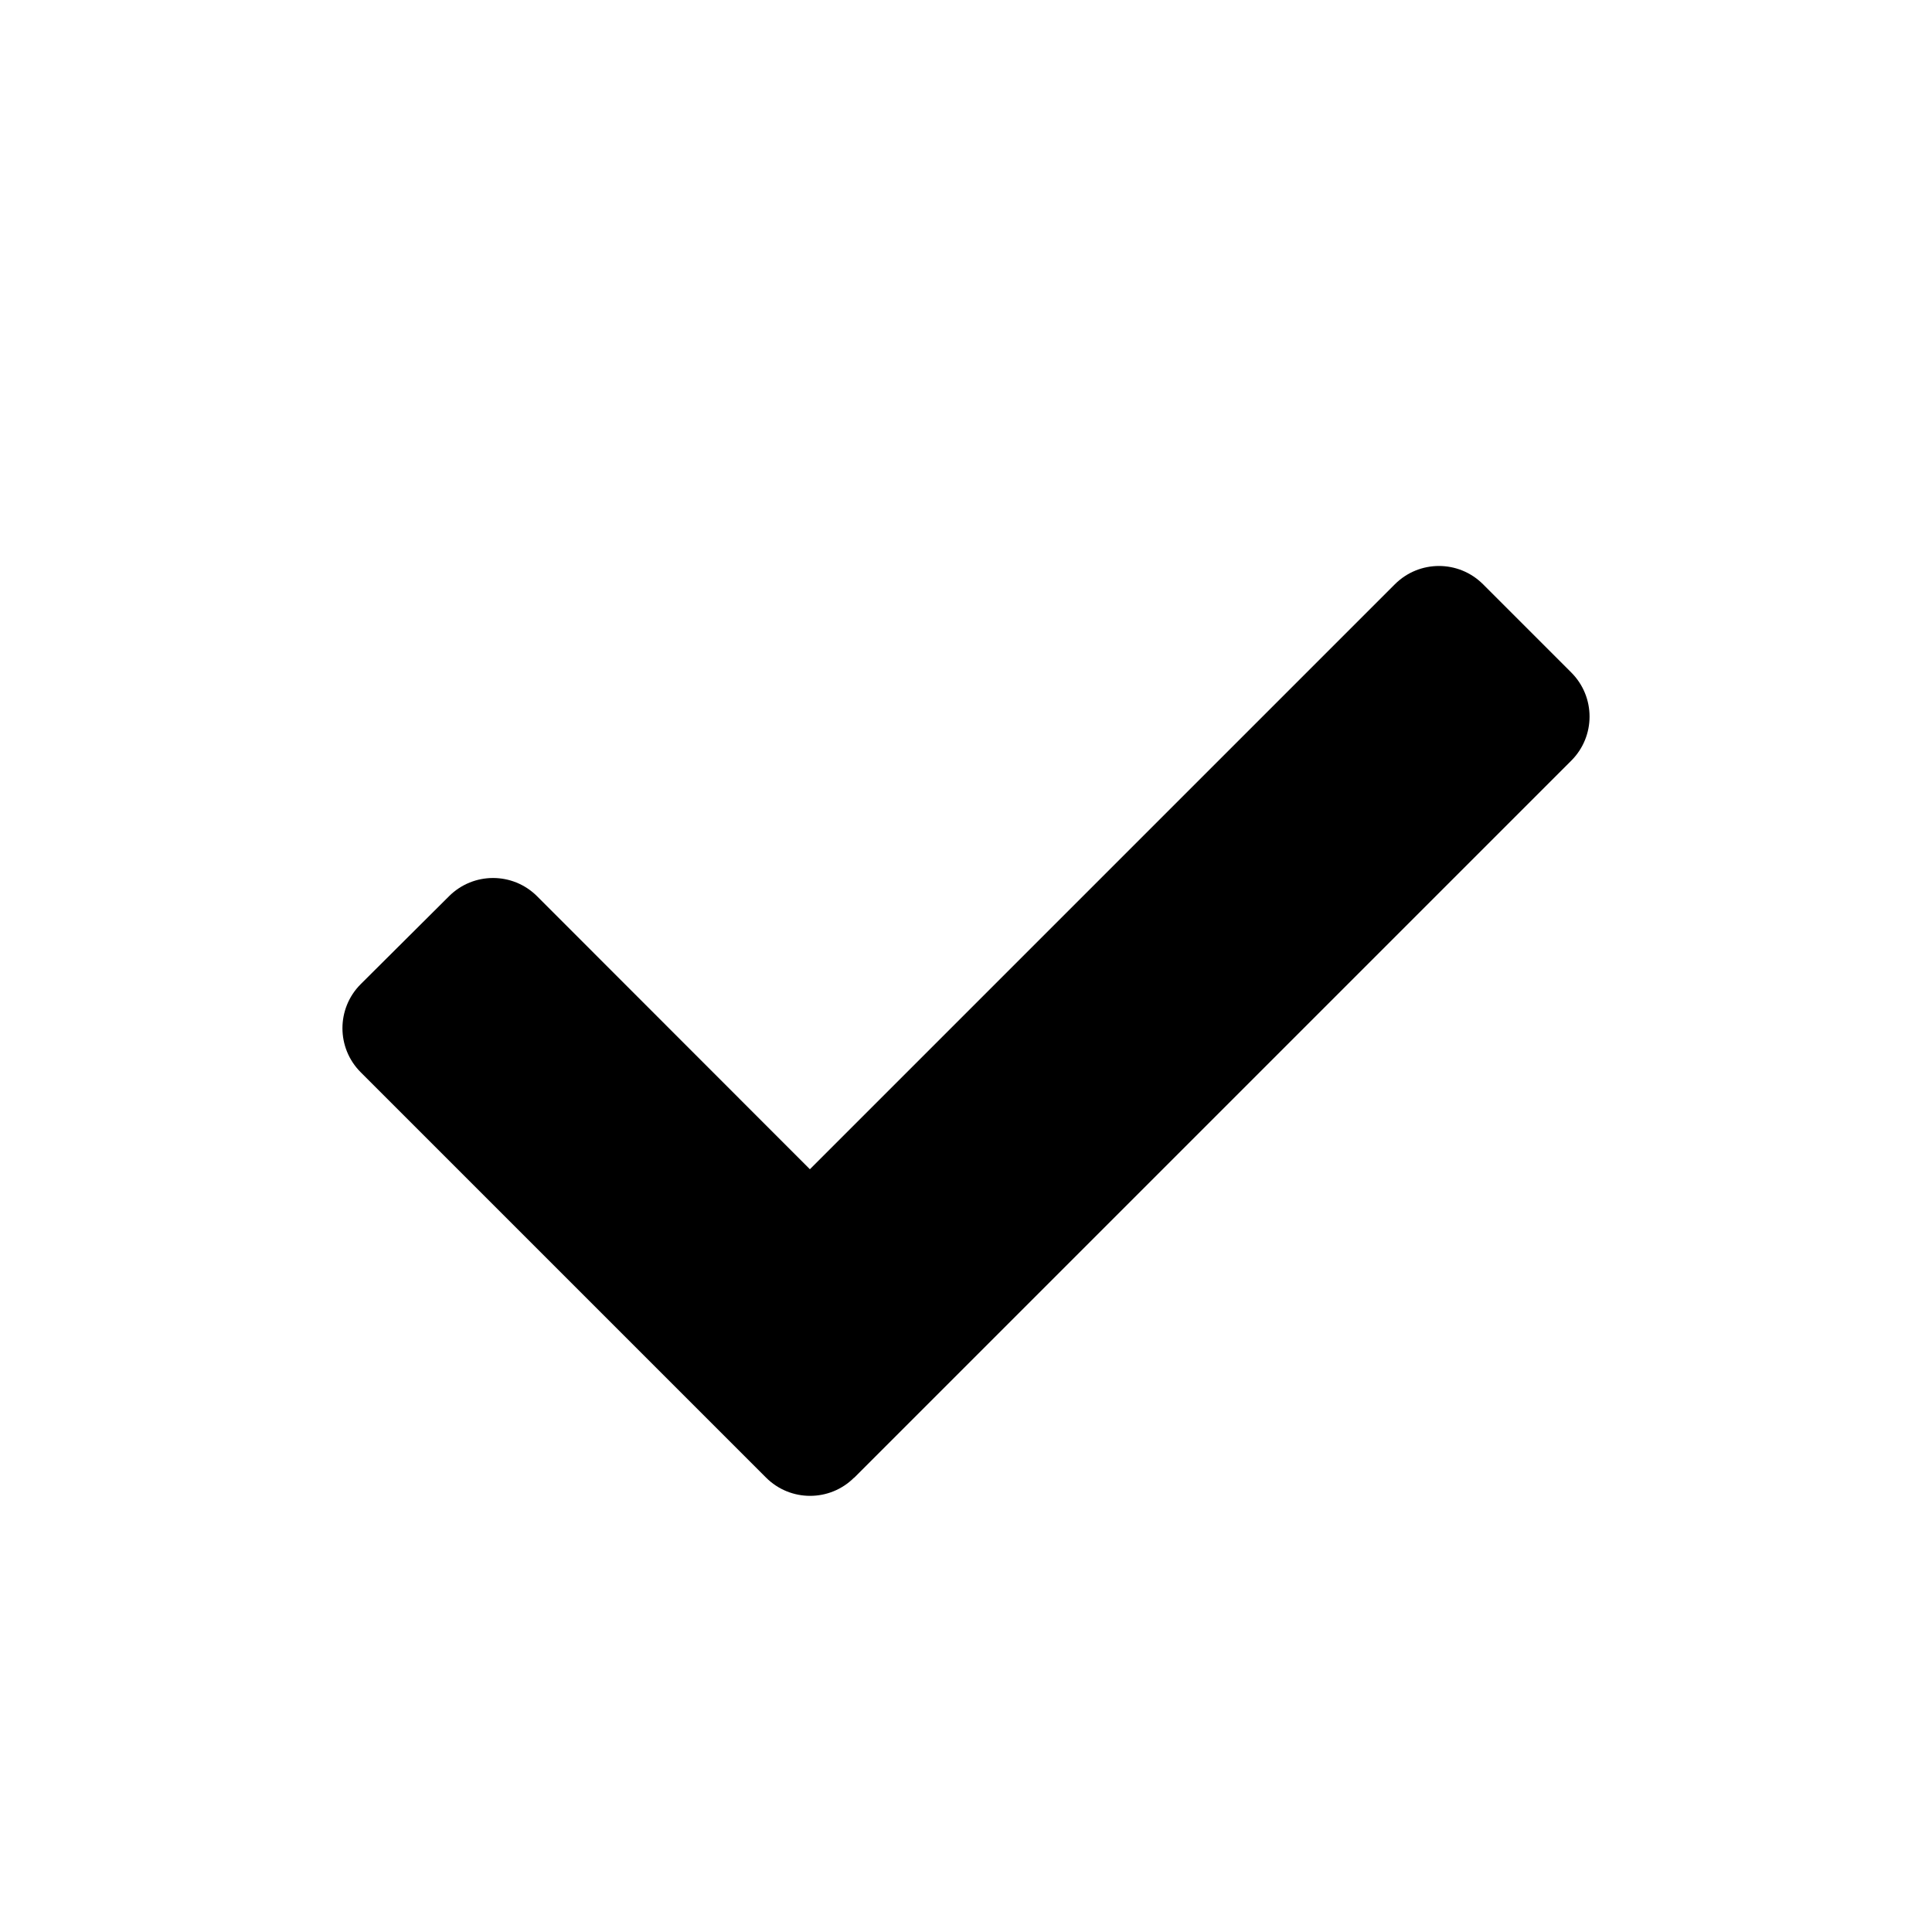 <?xml version="1.0" encoding="UTF-8"?><svg id="a" xmlns="http://www.w3.org/2000/svg" viewBox="0 0 100 100"><defs><style>.c{stroke-width:0px;}</style></defs><path id="b" class="c" d="m44.21,76.49l37.12-37.12c1.26-1.26,1.26-3.3,0-4.56,0,0,0,0,0,0l-4.57-4.57c-1.26-1.26-3.3-1.26-4.56,0,0,0,0,0,0,0l-30.28,30.28-14.12-14.13c-1.26-1.26-3.3-1.26-4.56,0,0,0,0,0,0,0l-4.57,4.55c-1.26,1.26-1.26,3.3,0,4.56,0,0,0,0,0,0l20.98,20.98c1.26,1.26,3.3,1.26,4.56,0,0,0,0,0,0,0h0Z"/></svg>